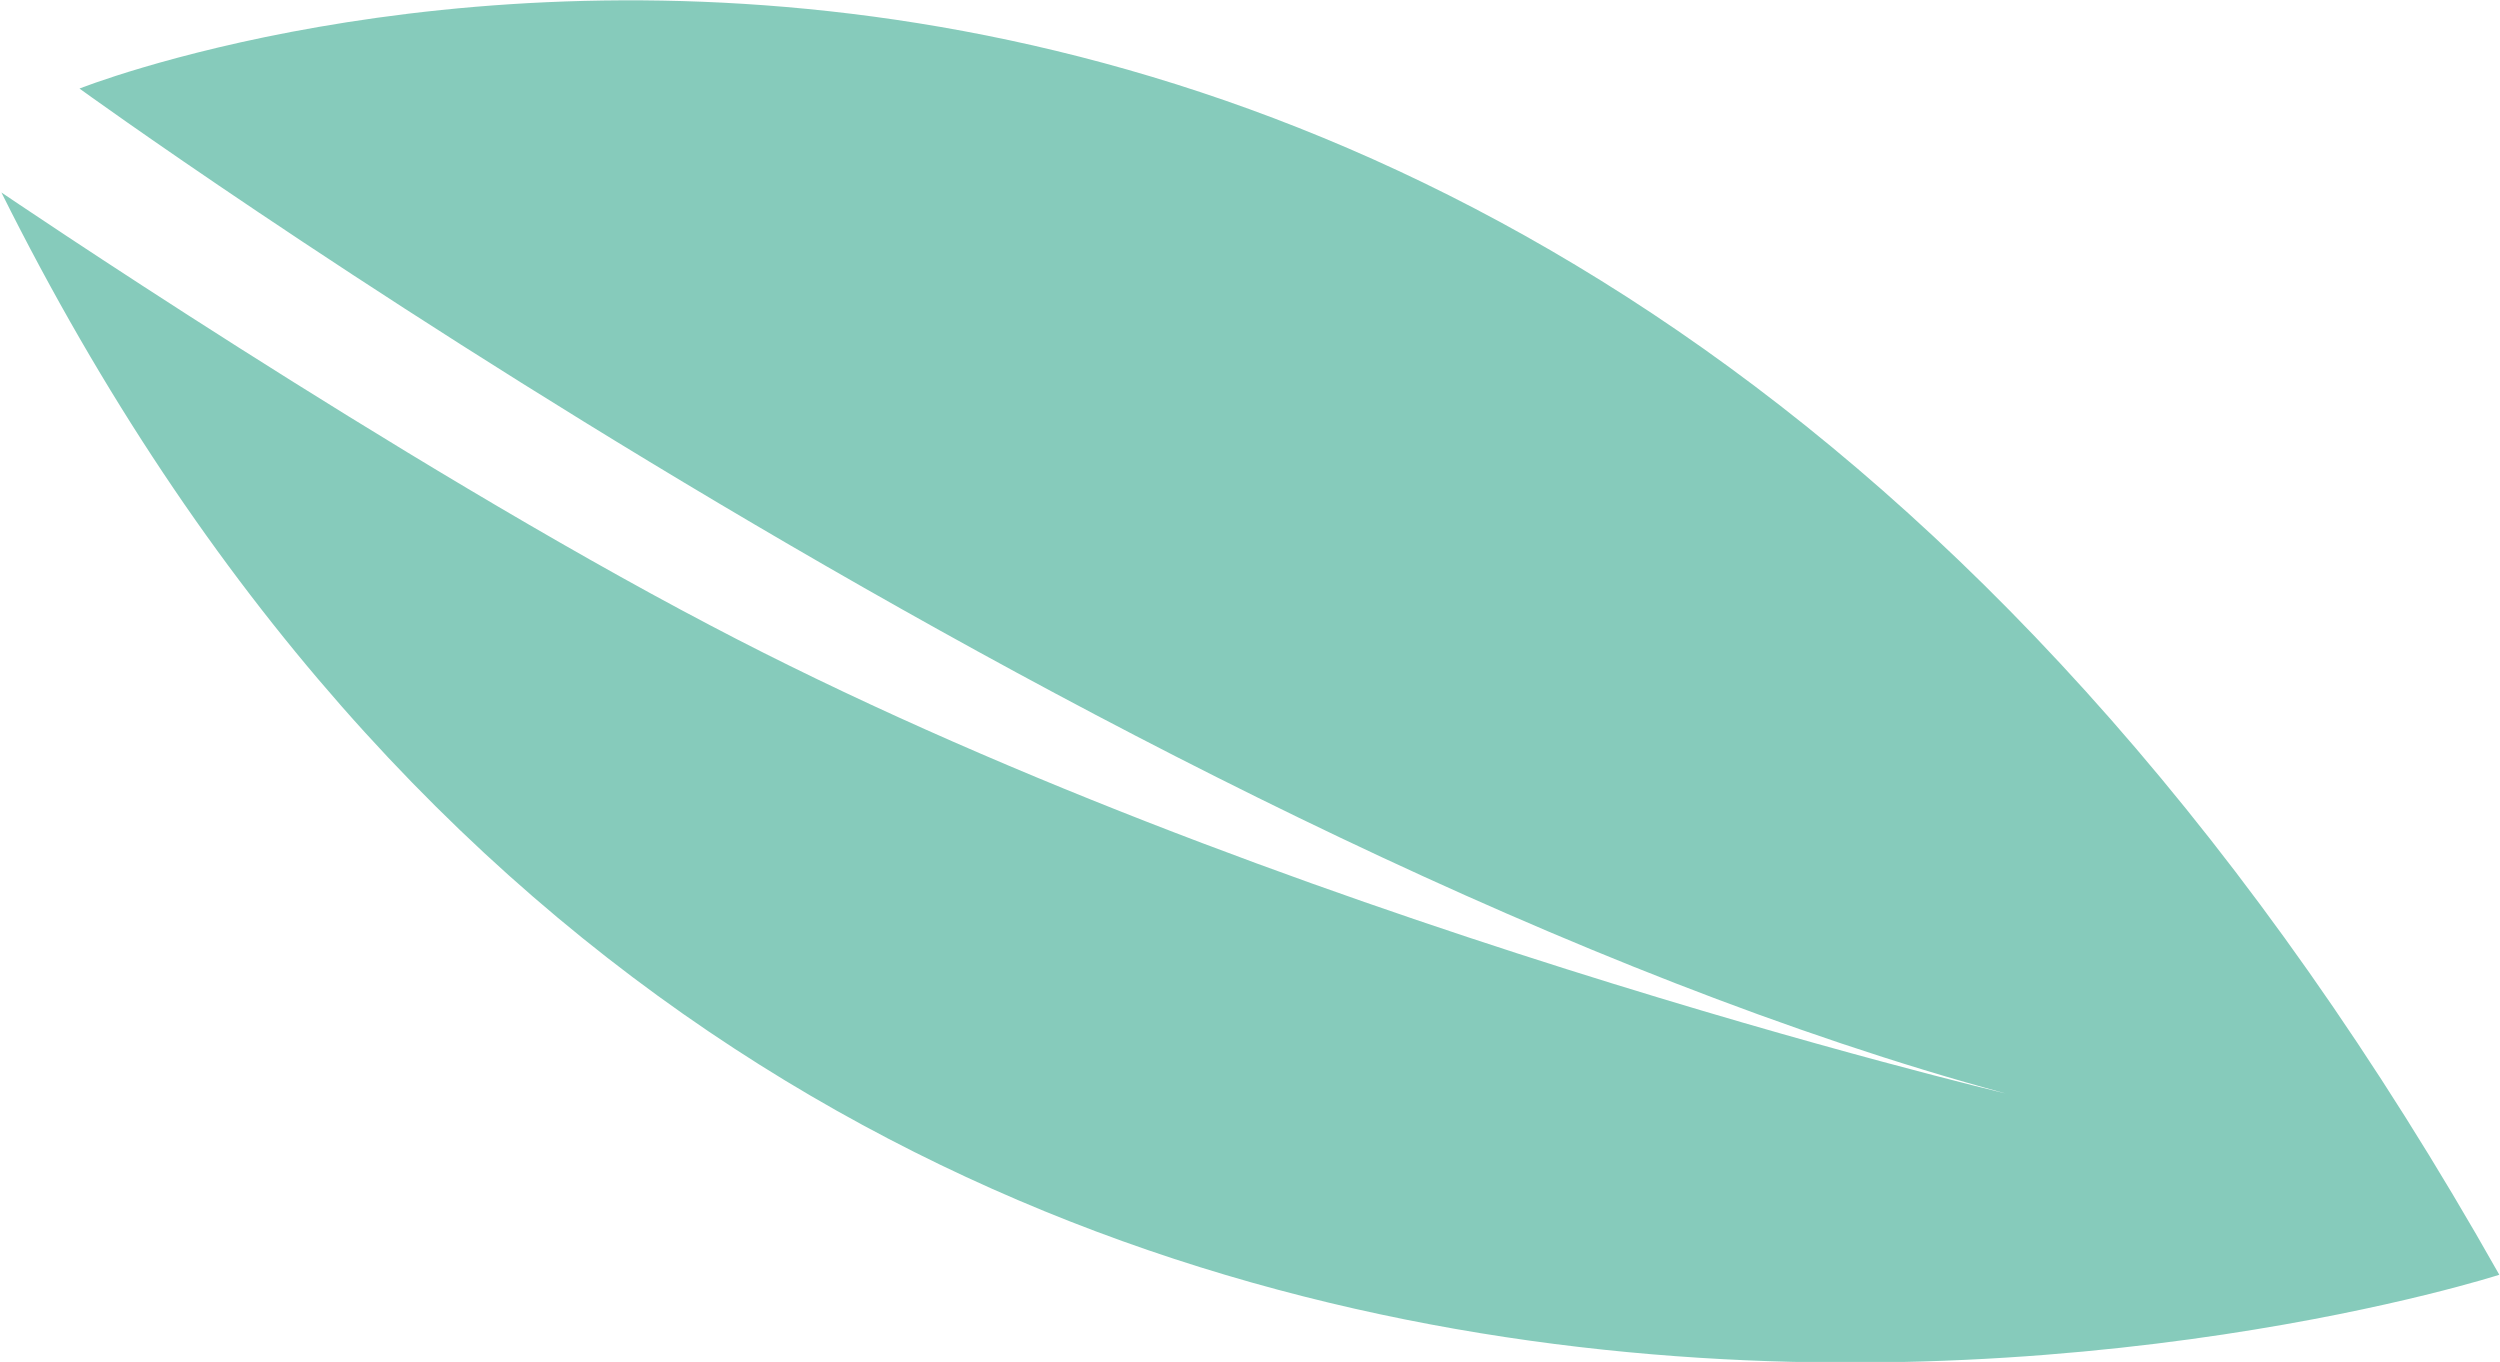 <svg xmlns="http://www.w3.org/2000/svg" width="35.85" height="19.53" viewBox="0 0 35.85 19.53">
  <defs>
    <style>
      .cls-1 {
        fill: #86cbbb;
        fill-rule: evenodd;
      }
    </style>
  </defs>
  <path id="img_leaf01_re.svg" class="cls-1" d="M1304.53,3689.03c7.96,4.19,18.57,6.71,18.57,6.71-12.39-3.36-27.62-14.41-27.62-14.41s20.5-8.17,34.7,17.01c0,0-24.19,7.82-35.82-15.52C1294.36,3682.82,1300.03,3686.67,1304.53,3689.03Z" transform="translate(-1294.34 -3680.06)"/>
</svg>

